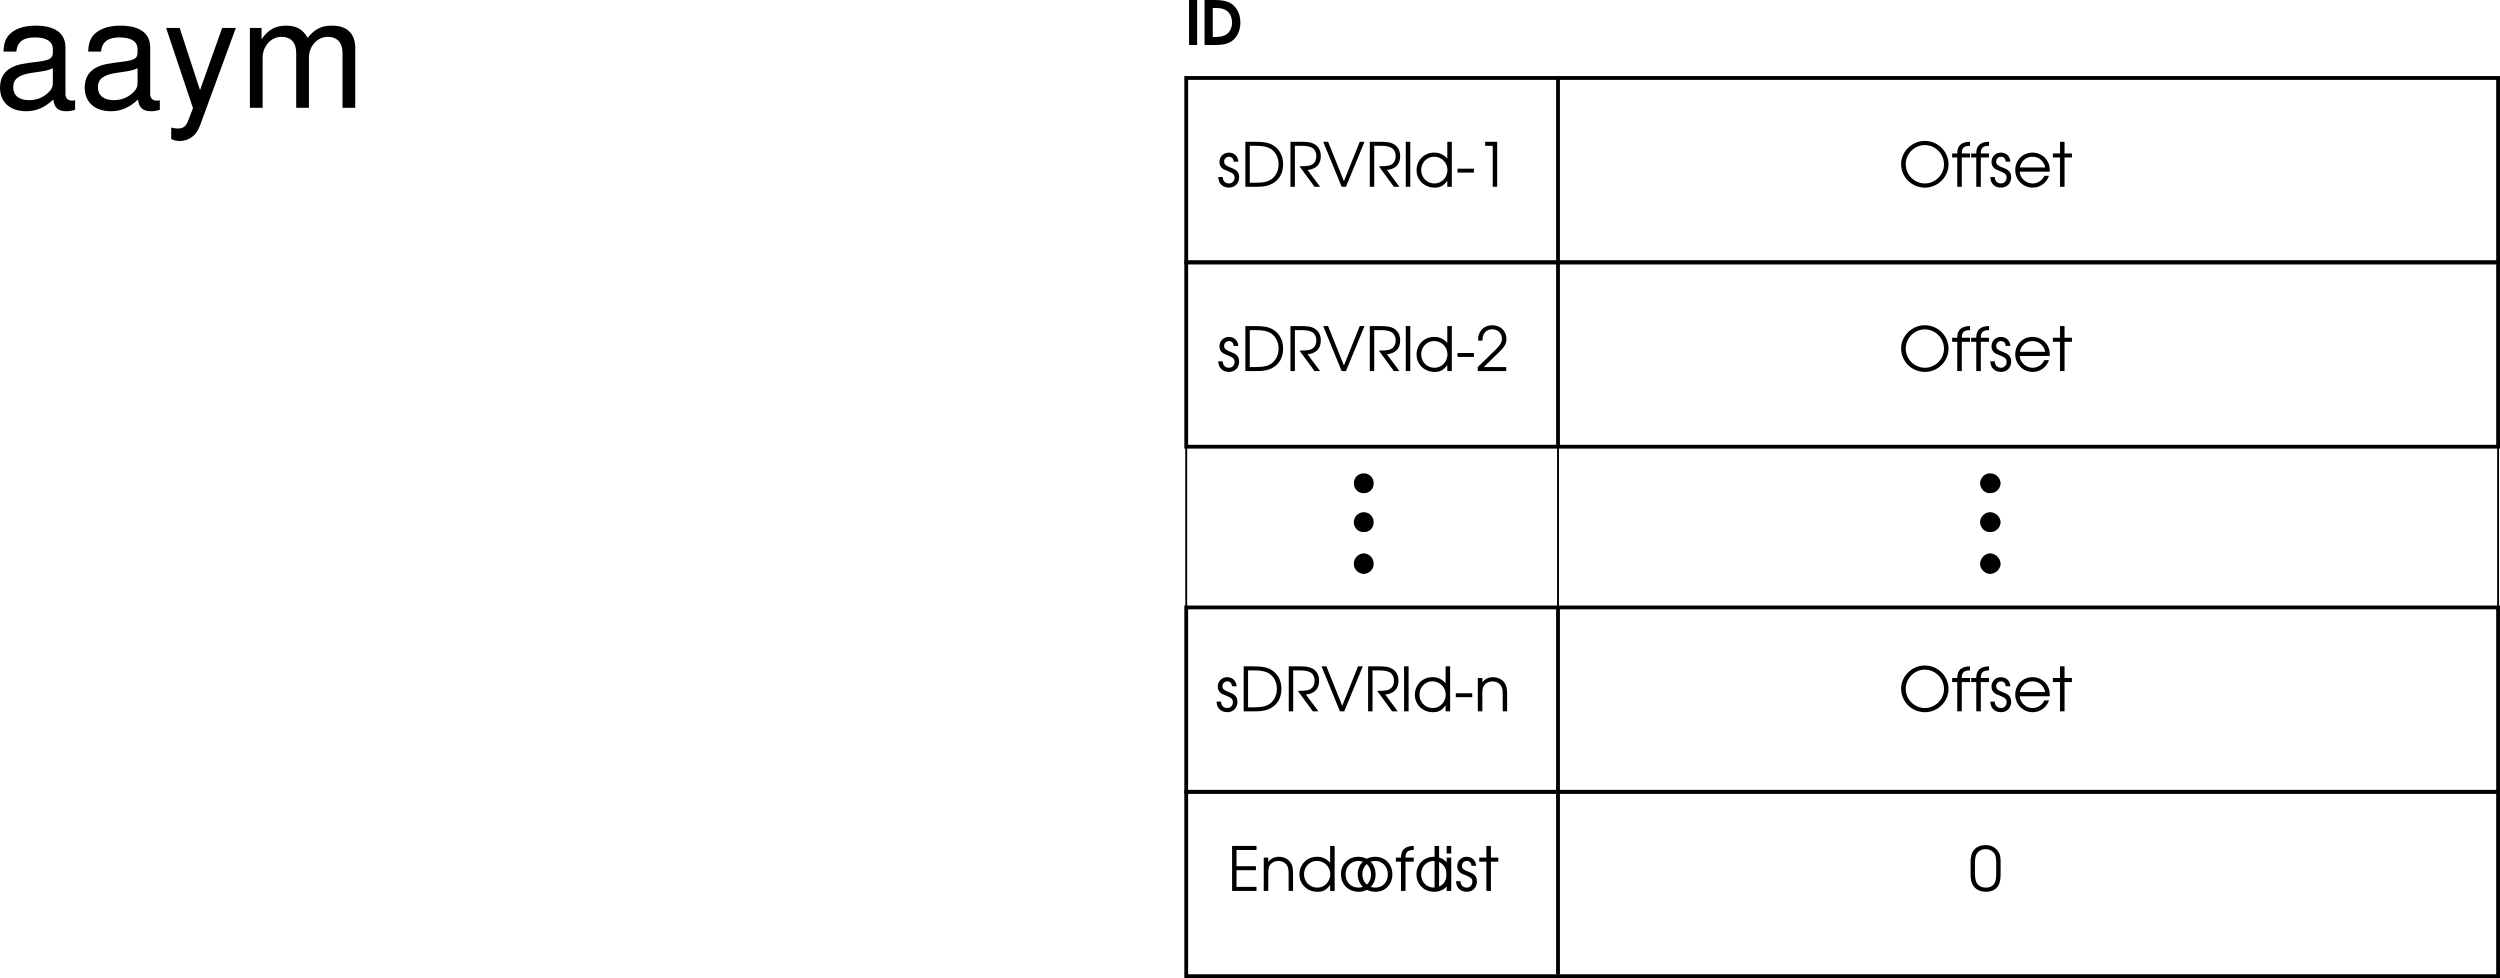 <svg xmlns="http://www.w3.org/2000/svg" xmlns:xlink="http://www.w3.org/1999/xlink" width="328.156" height="128.386"><defs><path id="a" d="M.422 0h1.062v-5.906H.422zm0 0"/><path id="b" d="M.547 0h1.36c.89 0 1.421-.094 1.905-.328C4.72-.781 5.25-1.75 5.25-2.938c0-1.14-.469-2.046-1.281-2.546-.469-.282-1.156-.422-2.078-.422H.547Zm1.078-1.047v-3.812h.219c.703 0 1.062.062 1.406.234.563.281.906.922.906 1.688 0 .703-.328 1.343-.86 1.624-.327.172-.78.266-1.421.266Zm0 0"/><path id="c" d="M.14-1.281C.157-.438.704.109 1.548.109c.781 0 1.328-.562 1.328-1.359 0-.547-.25-.906-.766-1.125-.656-.281-.687-.281-.812-.36-.266-.124-.39-.312-.39-.562 0-.36.265-.64.624-.64.375 0 .594.218.625.64h.61C2.734-4 2.234-4.484 1.53-4.484c-.703 0-1.234.53-1.234 1.234 0 .328.11.594.328.781.188.172.188.188.813.422.671.281.843.453.843.844 0 .437-.312.766-.734.766-.5 0-.797-.313-.828-.844zm0 0"/><path id="d" d="M.61 0h1.578c.874 0 1.5-.14 2.015-.438.89-.53 1.36-1.39 1.36-2.5 0-1.109-.454-1.984-1.329-2.515-.562-.328-1.187-.453-2.25-.453H.61zm.578-.531v-4.844h.828c.875 0 1.453.125 1.89.375.672.422 1.063 1.156 1.063 2.047 0 .765-.297 1.453-.844 1.89-.469.375-1.078.532-2.11.532Zm0 0"/><path id="e" d="M2.86-2.203c1.124-.125 1.734-.75 1.734-1.813 0-.734-.313-1.296-.89-1.609-.36-.203-.86-.281-1.642-.281H.61V0h.579v-5.375h.828c.625 0 1.03.063 1.359.219.39.187.625.593.625 1.125 0 .672-.313 1.093-.89 1.25-.282.062-.672.094-1.313.094L3.766 0H4.5Zm0 0"/><path id="f" d="M2.5 0h.563L5.5-5.906h-.625L2.797-.734.719-5.906h-.64Zm0 0"/><path id="g" d="M.5 0h.594v-5.906H.5Zm0 0"/><path id="h" d="M4.953-5.906H4.36v2.218a2.195 2.195 0 0 0-1.718-.796c-1.313 0-2.313 1-2.313 2.312C.328-.875 1.36.11 2.703.11c.735 0 1.203-.265 1.656-.906V0h.594zM2.625-3.938c.984 0 1.75.782 1.75 1.735 0 .969-.75 1.765-1.688 1.765-1 0-1.75-.765-1.75-1.765 0-.969.75-1.735 1.688-1.735zm0 0"/><path id="i" d="M.25-2.375v.516h2.156v-.516Zm0 0"/><path id="j" d="M2.234 0h.579v-5.906H1.234v.531h1zm0 0"/><path id="k" d="M.266 0H4v-.531H1.062L2.938-2.36c.829-.782 1.094-1.22 1.094-1.86 0-1.047-.781-1.797-1.86-1.797-.812 0-1.468.438-1.733 1.157-.11.28-.126.437-.126.859h.579c0-.375.046-.594.156-.813.203-.421.61-.671 1.11-.671.75 0 1.28.515 1.28 1.234 0 .36-.124.656-.421 1-.172.203-.22.25-.688.719l-2.062 2zm0 0"/><path id="l" d="M.5 0h.594v-2.406c0-.485.062-.75.218-1 .235-.328.641-.531 1.11-.531.422 0 .812.171 1.047.468.219.281.297.594.297 1.172V0h.578v-2.297c0-.734-.094-1.125-.375-1.5-.344-.437-.86-.687-1.485-.687-.562 0-1.03.218-1.39.671v-.562H.5Zm0 0"/><path id="m" d="M.61 0h3.203v-.531H1.187V-2.72h2.547v-.531H1.188v-2.125h2.625v-.531H.608Zm0 0"/><path id="n" d="M2.61-4.484C1.312-4.484.327-3.5.327-2.22.328-.859 1.312.11 2.672.11c1.265 0 2.203-.968 2.203-2.28 0-1.345-.953-2.313-2.266-2.313zm0 .546c.968 0 1.671.75 1.671 1.766S3.594-.437 2.641-.437c-1 0-1.704-.735-1.704-1.766 0-.985.72-1.735 1.672-1.735zm0 0"/><path id="o" d="M.797 0h.594v-3.844h1.078v-.531H1.39c0-.734.28-1 1.078-1v-.531c-1.11 0-1.688.515-1.672 1.531H.125v.531h.672zm0 0"/><path id="p" d="M.5 0h.594v-4.375H.5Zm0-4.906h.594v-1H.5Zm0 0"/><path id="q" d="M1.031 0h.594v-3.844h.969v-.531h-.969v-1.531h-.594v1.531H.094v.531h.937zm0 0"/><path id="r" d="M3.453-6.016c-1.672 0-3.11 1.391-3.11 3.032C.344-1.266 1.735.109 3.47.109c1.687 0 3.094-1.39 3.094-3.062 0-1.688-1.407-3.063-3.11-3.063zm0 .547c1.375 0 2.516 1.14 2.516 2.532 0 1.359-1.14 2.5-2.5 2.5A2.517 2.517 0 0 1 .953-2.97c0-1.36 1.14-2.5 2.5-2.5zm0 0"/><path id="s" d="M4.86-1.984c0-.61-.079-.97-.298-1.36-.39-.703-1.14-1.14-1.984-1.14-1.265 0-2.25 1-2.25 2.28A2.284 2.284 0 0 0 2.625.11c.953 0 1.813-.625 2.125-1.546h-.61c-.25.593-.859 1-1.53 1-.891 0-1.641-.688-1.688-1.547zM.936-2.531c.157-.844.813-1.406 1.641-1.406.844 0 1.485.53 1.688 1.406zm0 0"/><path id="t" d="M.234-2.156c0 .594.094 1.047.297 1.375.328.578.938.89 1.719.89.703 0 1.234-.25 1.578-.734.235-.344.344-.875.344-1.531v-1.672c0-.672-.078-1.031-.344-1.39-.344-.516-.922-.798-1.625-.798-.656 0-1.203.235-1.547.657-.297.375-.422.828-.422 1.53zm3.36-.094c0 .516-.063.938-.188 1.172-.203.422-.625.64-1.172.64-.515 0-.906-.187-1.156-.546C.906-1.25.812-1.641.812-2.25v-1.453c0-.547.063-.906.22-1.156.218-.391.655-.625 1.187-.625.469 0 .86.203 1.11.53.187.266.265.61.265 1.25zm0 0"/><path id="u" d="M10.703-.984c-.187.046-.265.046-.36.046-.577 0-.905-.296-.905-.828v-6.156c0-1.86-1.36-2.86-3.938-2.86-1.547 0-2.766.438-3.484 1.22-.47.546-.672 1.14-.72 2.187h1.688c.141-1.281.891-1.86 2.454-1.86 1.515 0 2.343.547 2.343 1.547v.454c-.015.718-.375.968-1.734 1.156-2.36.297-2.734.375-3.36.64C1.454-4.921.845-4 .845-2.64.844-.734 2.156.453 4.28.453 5.594.453 6.656 0 7.844-1.078 7.954 0 8.484.453 9.562.453c.36 0 .579-.031 1.141-.172zM7.781-3.297c0 .563-.156.89-.656 1.36-.688.625-1.5.937-2.484.937-1.297 0-2.063-.625-2.063-1.688 0-1.093.719-1.656 2.516-1.906 1.781-.25 2.125-.328 2.687-.593zm0 0"/><path id="v" d="M7.766-10.484 4.859-2.313l-2.671-8.171H.405L3.937.046l-.64 1.657c-.281.734-.64 1.016-1.344 1.016-.266 0-.516-.031-.875-.125v1.5c.344.187.688.265 1.125.265a2.73 2.73 0 0 0 1.563-.5c.515-.375.812-.812 1.14-1.656l4.657-12.687zm0 0"/><path id="w" d="M1.406-10.484V0h1.672v-6.578c0-1.516 1.11-2.734 2.469-2.734 1.234 0 1.937.75 1.937 2.093V0h1.672v-6.578c0-1.516 1.11-2.734 2.469-2.734 1.219 0 1.938.765 1.938 2.093V0h1.671v-7.86c0-1.874-1.078-2.921-3.03-2.921-1.407 0-2.25.422-3.22 1.594-.625-1.11-1.468-1.594-2.828-1.594-1.39 0-2.343.515-3.218 1.781v-1.484zm0 0"/></defs><path fill="none" stroke="#000" stroke-miterlimit="10" stroke-width=".5" d="M327.906 34.437V10.234H155.707v24.203zm0 0"/><path fill="none" stroke="#000" stroke-miterlimit="10" stroke-width=".5" d="M327.906 58.636v-24.2H155.707v24.2zm0 45.301V79.734H155.707v24.203Zm0 0"/><path fill="none" stroke="#000" stroke-miterlimit="10" stroke-width=".5" d="M327.906 128.136v-24.2H155.707v24.2zm0 0"/><path fill="none" stroke="#000" stroke-dasharray="25, 15, 25, 15, 25, 15" stroke-miterlimit="10" stroke-width=".25" d="M155.707 58.636v21.098m0-21.098v21.098m48.801-21.098v21.098m123.398-21.098v21.098"/><path fill="none" stroke="#000" stroke-miterlimit="10" stroke-width=".5" d="M204.508 79.734v48.203m0-117.703v48.203"/><g transform="translate(-40.219 -333.04)"><use xlink:href="#a" width="100%" height="100%" x="195.875" y="338.946"/><use xlink:href="#b" width="100%" height="100%" x="197.784" y="338.946"/></g><path d="M179.008 64.734a1.252 1.252 0 0 0 1.297-1.297 1.27 1.27 0 0 0-1.297-1.301c-.715-.012-1.301.582-1.301 1.3 0 .735.586 1.321 1.3 1.298m.001 5.101c.73.04 1.316-.547 1.297-1.3.02-.704-.567-1.29-1.297-1.301-.715.011-1.301.597-1.301 1.3 0 .754.586 1.34 1.3 1.301m.001 5.5c.73-.031 1.316-.62 1.297-1.3a1.35 1.35 0 0 0-1.297-1.399 1.377 1.377 0 0 0-1.301 1.398c0 .68.586 1.27 1.3 1.301m82.2-10.601c.77.023 1.355-.563 1.398-1.297a1.374 1.374 0 0 0-1.398-1.301c-.676-.012-1.266.582-1.3 1.3.034.735.624 1.321 1.3 1.298m0 5.101c.77.04 1.355-.547 1.398-1.3a1.402 1.402 0 0 0-1.398-1.301c-.676.011-1.266.597-1.3 1.3.034.754.624 1.34 1.3 1.301m0 5.5c.77-.031 1.355-.62 1.398-1.3a1.453 1.453 0 0 0-1.398-1.399c-.676.035-1.266.625-1.3 1.398.034.68.624 1.27 1.3 1.301"/><g transform="translate(-40.219 -333.04)"><use xlink:href="#c" width="100%" height="100%" x="199.993" y="357.556"/><use xlink:href="#d" width="100%" height="100%" x="203.08" y="357.556"/><use xlink:href="#e" width="100%" height="100%" x="208.999" y="357.556"/><use xlink:href="#f" width="100%" height="100%" x="213.829" y="357.556"/><use xlink:href="#e" width="100%" height="100%" x="219.414" y="357.556"/><use xlink:href="#g" width="100%" height="100%" x="224.244" y="357.556"/><use xlink:href="#h" width="100%" height="100%" x="225.835" y="357.556"/><use xlink:href="#i" width="100%" height="100%" x="231.285" y="357.556"/><use xlink:href="#j" width="100%" height="100%" x="233.926" y="357.556"/></g><g transform="translate(-40.219 -333.04)"><use xlink:href="#c" width="100%" height="100%" x="199.993" y="381.749"/><use xlink:href="#d" width="100%" height="100%" x="203.08" y="381.749"/><use xlink:href="#e" width="100%" height="100%" x="208.999" y="381.749"/><use xlink:href="#f" width="100%" height="100%" x="213.829" y="381.749"/><use xlink:href="#e" width="100%" height="100%" x="219.414" y="381.749"/><use xlink:href="#g" width="100%" height="100%" x="224.244" y="381.749"/><use xlink:href="#h" width="100%" height="100%" x="225.835" y="381.749"/><use xlink:href="#i" width="100%" height="100%" x="231.285" y="381.749"/><use xlink:href="#k" width="100%" height="100%" x="233.926" y="381.749"/></g><g transform="translate(-40.219 -333.04)"><use xlink:href="#c" width="100%" height="100%" x="199.77" y="426.414"/><use xlink:href="#d" width="100%" height="100%" x="202.857" y="426.414"/><use xlink:href="#e" width="100%" height="100%" x="208.776" y="426.414"/><use xlink:href="#f" width="100%" height="100%" x="213.606" y="426.414"/><use xlink:href="#e" width="100%" height="100%" x="219.191" y="426.414"/><use xlink:href="#g" width="100%" height="100%" x="224.02" y="426.414"/><use xlink:href="#h" width="100%" height="100%" x="225.612" y="426.414"/><use xlink:href="#i" width="100%" height="100%" x="231.062" y="426.414"/><use xlink:href="#l" width="100%" height="100%" x="233.703" y="426.414"/></g><g transform="translate(-40.219 -333.04)"><use xlink:href="#m" width="100%" height="100%" x="201.338" y="449.987"/><use xlink:href="#l" width="100%" height="100%" x="205.602" y="449.987"/><use xlink:href="#h" width="100%" height="100%" x="210.456" y="449.987"/><use xlink:href="#n" width="100%" height="100%" x="215.906" y="449.987"/><use xlink:href="#n" width="100%" height="100%" x="218.11" y="449.987"/><use xlink:href="#o" width="100%" height="100%" x="223.321" y="449.987"/><use xlink:href="#n" width="100%" height="100%" x="225.819" y="449.987"/><use xlink:href="#g" width="100%" height="100%" x="228.023" y="449.987"/><use xlink:href="#p" width="100%" height="100%" x="229.614" y="449.987"/><use xlink:href="#c" width="100%" height="100%" x="231.206" y="449.987"/><use xlink:href="#q" width="100%" height="100%" x="234.293" y="449.987"/></g><g transform="translate(-40.219 -333.04)"><use xlink:href="#r" width="100%" height="100%" x="289.422" y="357.556"/><use xlink:href="#o" width="100%" height="100%" x="296.336" y="357.556"/><use xlink:href="#o" width="100%" height="100%" x="298.834" y="357.556"/><use xlink:href="#c" width="100%" height="100%" x="301.333" y="357.556"/><use xlink:href="#s" width="100%" height="100%" x="304.42" y="357.556"/><use xlink:href="#q" width="100%" height="100%" x="309.591" y="357.556"/></g><g transform="translate(-40.219 -333.04)"><use xlink:href="#r" width="100%" height="100%" x="289.422" y="381.749"/><use xlink:href="#o" width="100%" height="100%" x="296.336" y="381.749"/><use xlink:href="#o" width="100%" height="100%" x="298.834" y="381.749"/><use xlink:href="#c" width="100%" height="100%" x="301.333" y="381.749"/><use xlink:href="#s" width="100%" height="100%" x="304.42" y="381.749"/><use xlink:href="#q" width="100%" height="100%" x="309.591" y="381.749"/></g><g transform="translate(-40.219 -333.04)"><use xlink:href="#r" width="100%" height="100%" x="289.422" y="426.414"/><use xlink:href="#o" width="100%" height="100%" x="296.336" y="426.414"/><use xlink:href="#o" width="100%" height="100%" x="298.834" y="426.414"/><use xlink:href="#c" width="100%" height="100%" x="301.333" y="426.414"/><use xlink:href="#s" width="100%" height="100%" x="304.42" y="426.414"/><use xlink:href="#q" width="100%" height="100%" x="309.591" y="426.414"/></g><use xlink:href="#t" width="100%" height="100%" x="298.651" y="449.987" transform="translate(-40.219 -333.04)"/><g transform="translate(-40.219 -333.04)"><use xlink:href="#u" width="100%" height="100%" x="39.375" y="347.187"/><use xlink:href="#u" width="100%" height="100%" x="50.495" y="347.187"/><use xlink:href="#v" width="100%" height="100%" x="61.615" y="347.187"/><use xlink:href="#w" width="100%" height="100%" x="71.615" y="347.187"/></g></svg>
